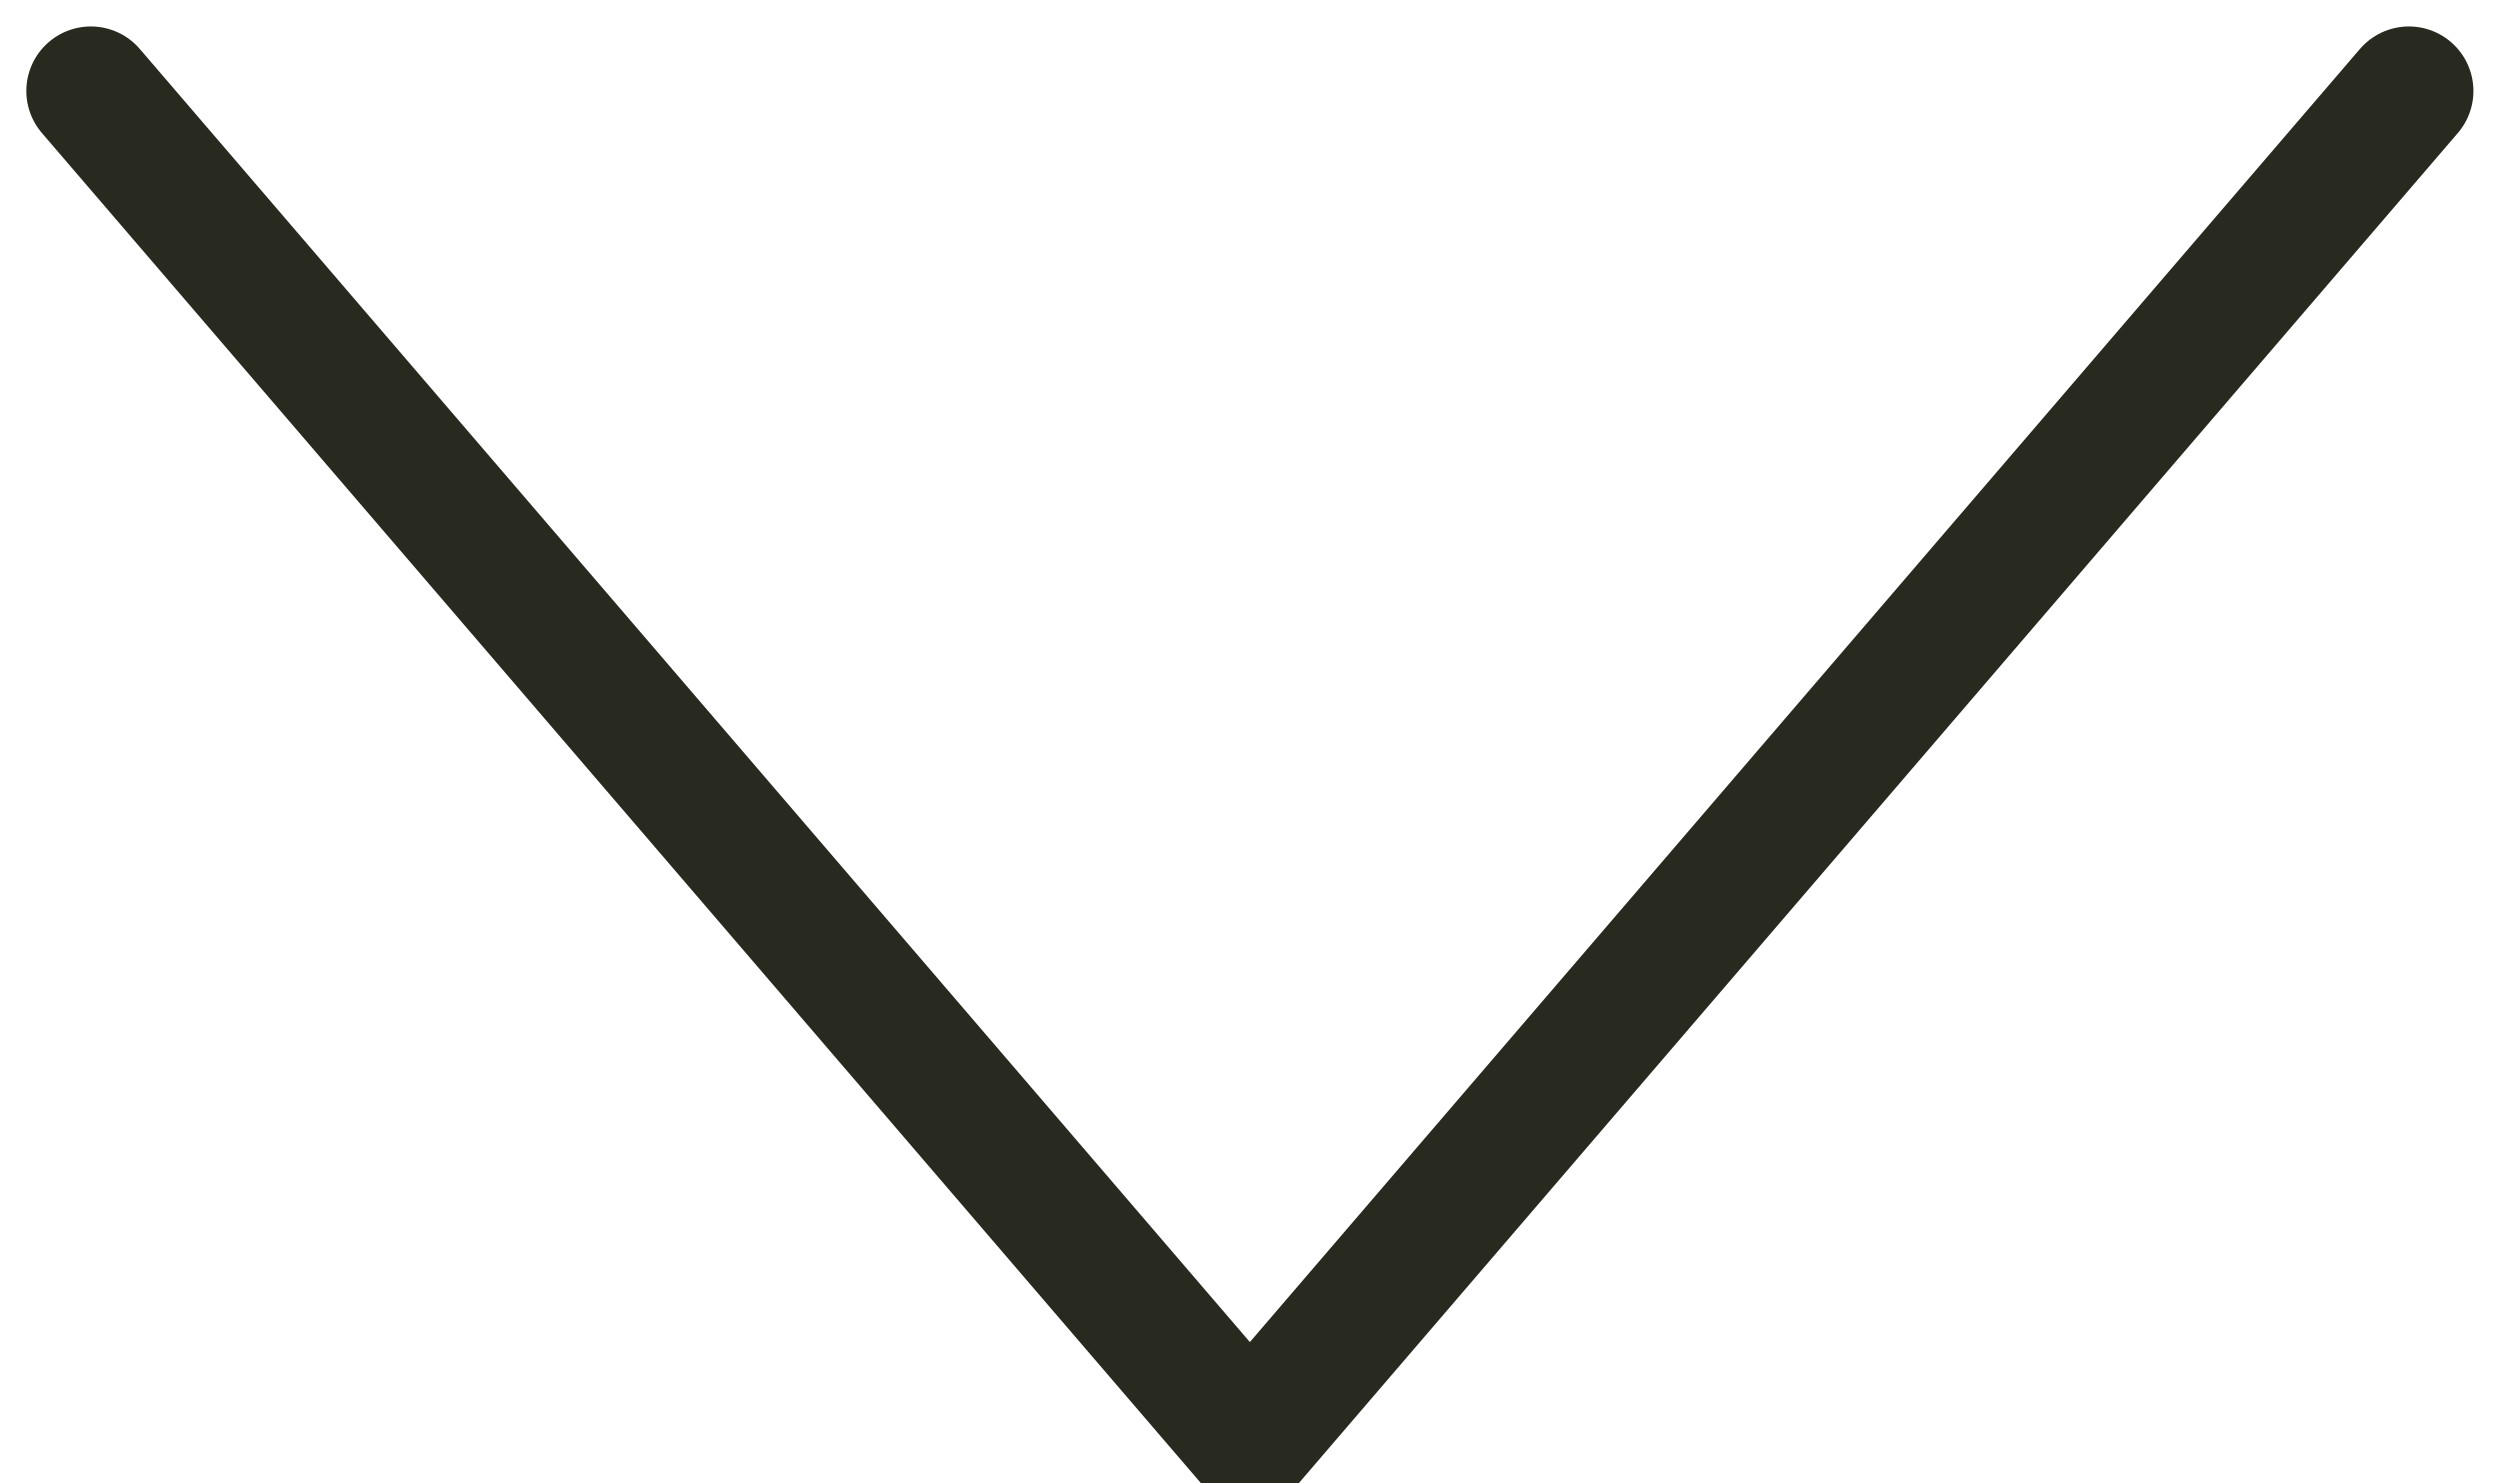<svg xmlns="http://www.w3.org/2000/svg" width="19.374" height="11.494" viewBox="0 0 19.374 11.494">
  <defs>
    <style>
      .cls-1 {
        fill: none;
        stroke: #282a20;
        stroke-linecap: round;
        stroke-linejoin: bevel;
      }
    </style>
  </defs>
  <path id="Tracciato_116" data-name="Tracciato 116" class="cls-1" d="M1554.059,2589.059l10.463,8.982-10.463,8.982" transform="translate(2607.727 -1553.354) rotate(90)"/>
</svg>
